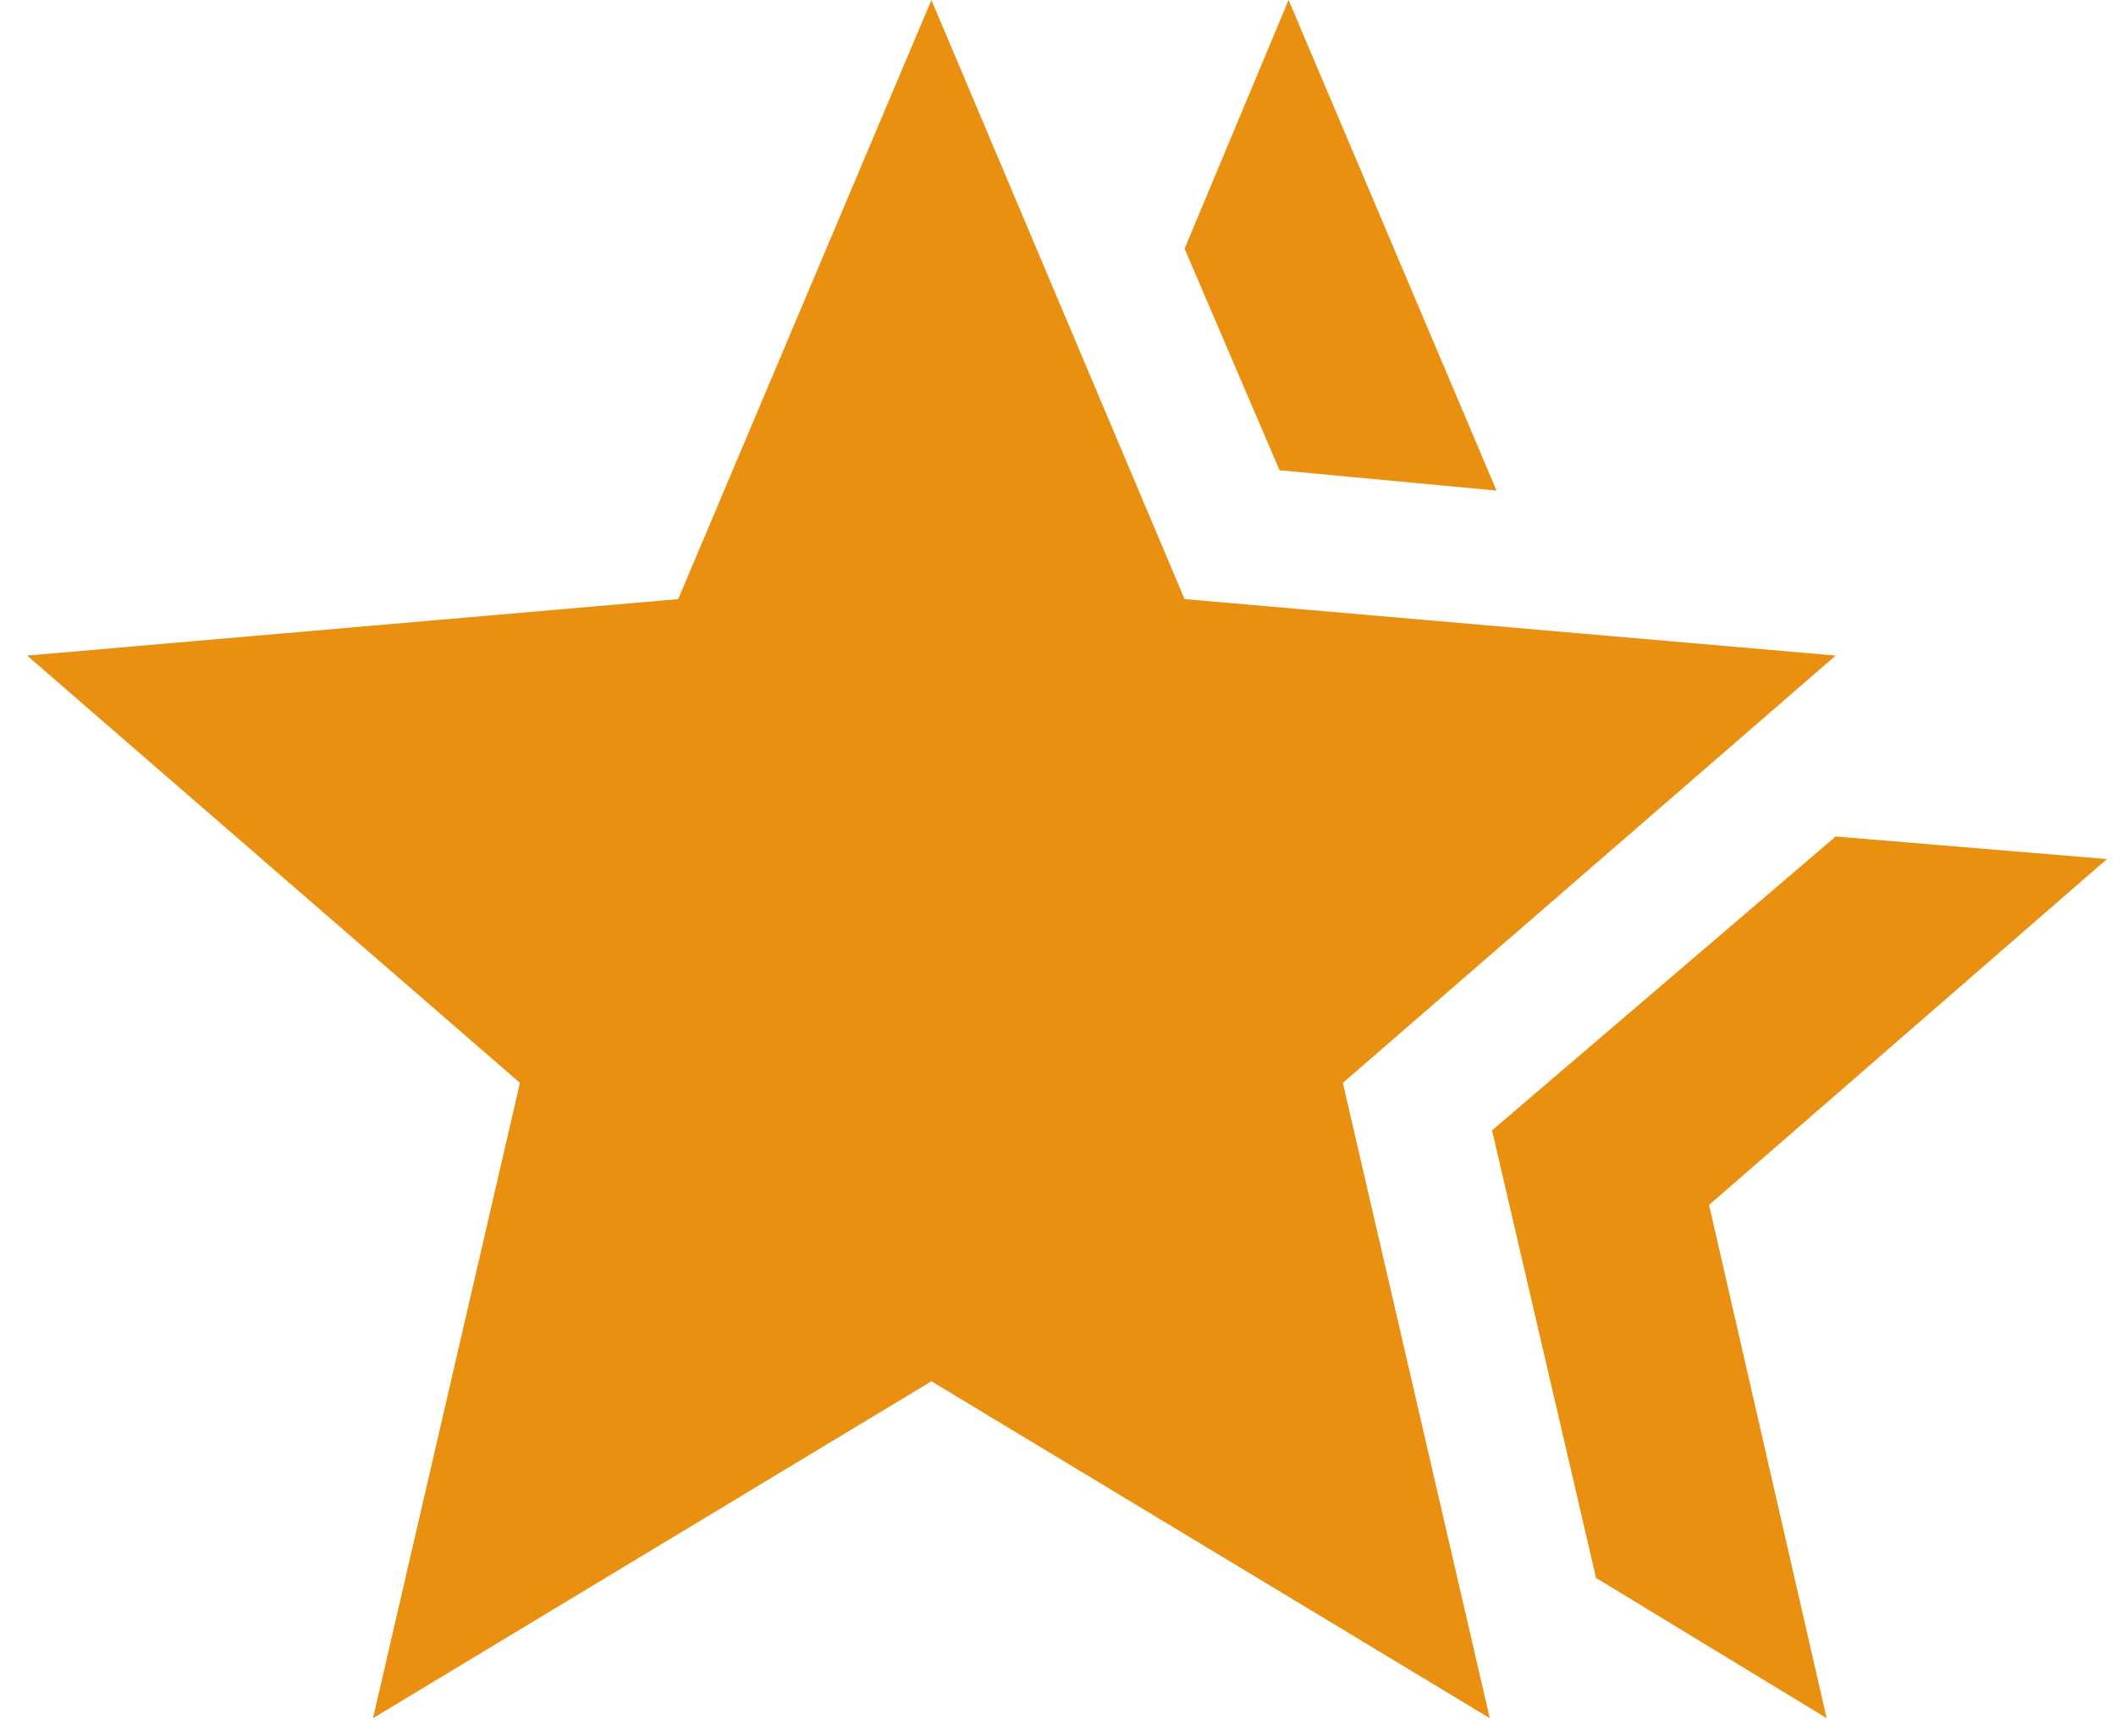 <svg width="39" height="32" viewBox="0 0 39 32" fill="none" xmlns="http://www.w3.org/2000/svg">
<path d="M27.5 20.833L33.833 15.417L38.833 15.833L31.5 22.208L33.667 31.667L29.417 29.083L27.5 20.833ZM23.583 8.667L21.833 4.583L23.75 0L27.583 9.042L23.583 8.667ZM6.875 31.667L9.583 19.958L0.5 12.083L12.5 11.042L17.167 0L21.833 11.042L33.833 12.083L24.75 19.958L27.458 31.667L17.167 25.458L6.875 31.667Z" fill="#EA9010"/>
</svg>
